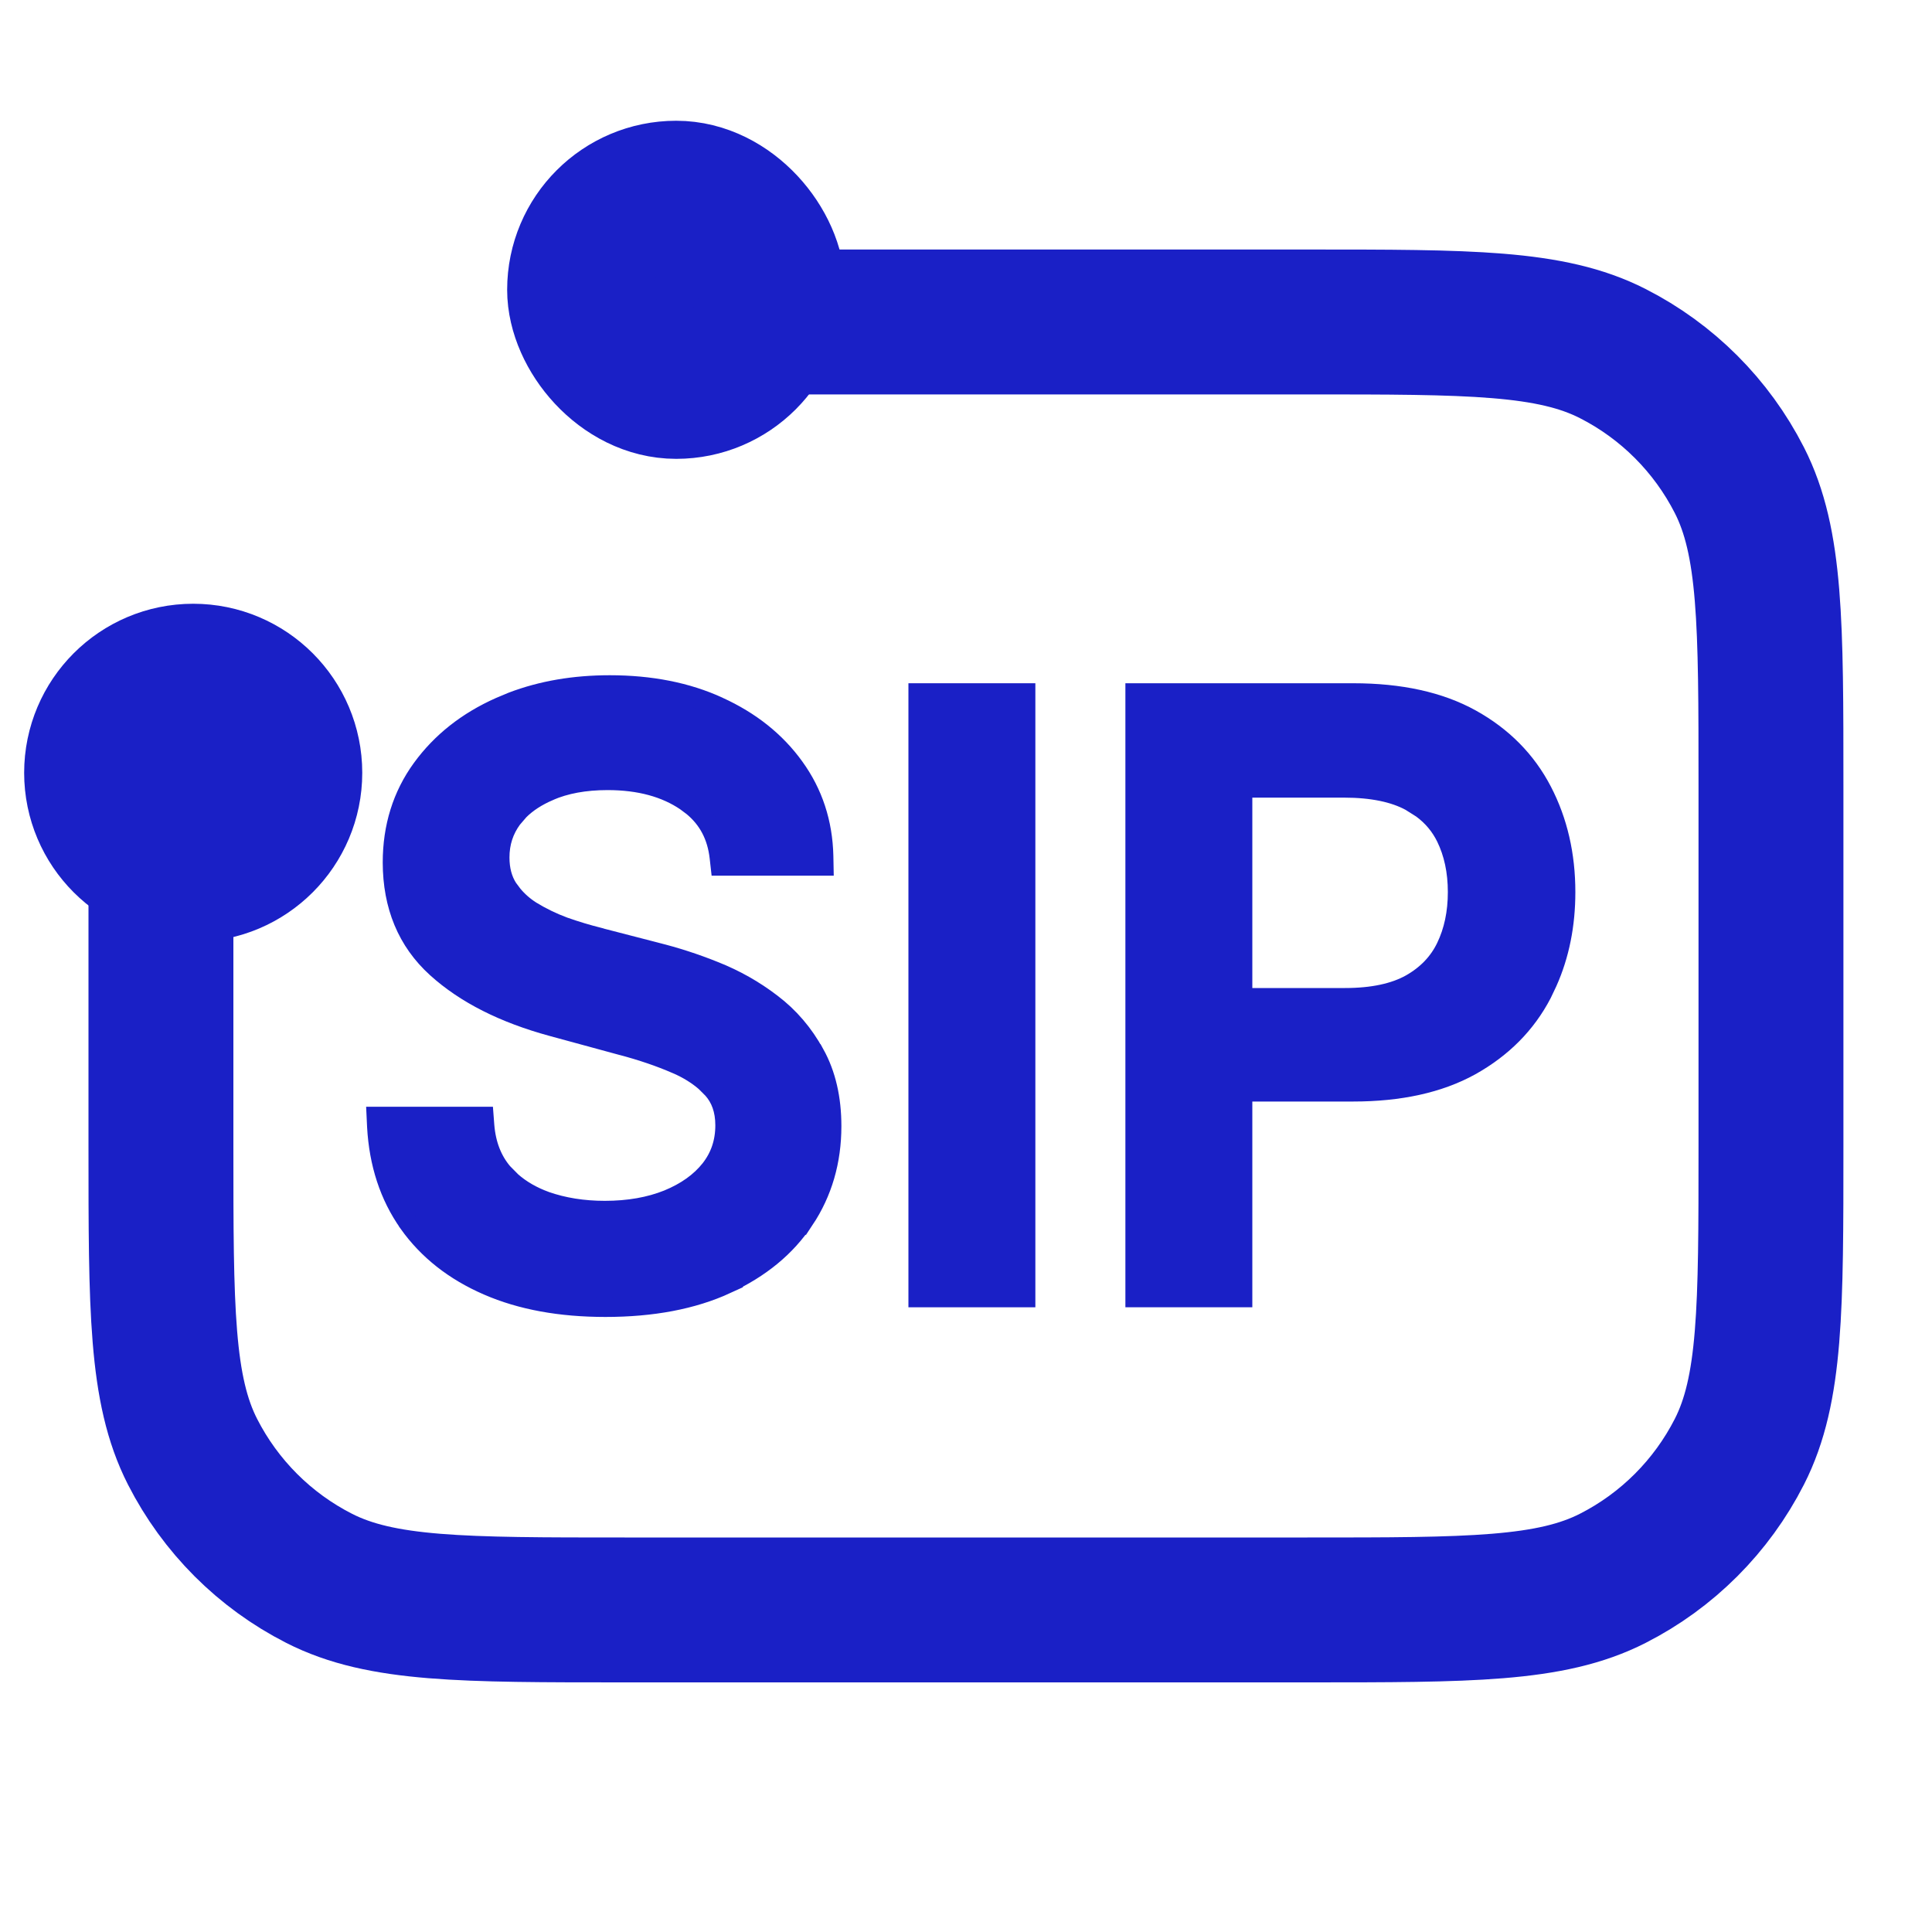 <svg width="20" height="20" viewBox="0 0 20 20" fill="none" xmlns="http://www.w3.org/2000/svg">
<path d="M6.666 3.333H13.533C15.213 3.333 16.053 3.333 16.695 3.66C17.259 3.947 17.718 4.406 18.006 4.971C18.333 5.613 18.333 6.453 18.333 8.133V11.866C18.333 13.546 18.333 14.386 18.006 15.028C17.718 15.593 17.259 16.052 16.695 16.339C16.053 16.666 15.213 16.666 13.533 16.666H6.466C4.786 16.666 3.946 16.666 3.304 16.339C2.74 16.052 2.281 15.593 1.993 15.028C1.666 14.386 1.666 13.546 1.666 11.866V8.333" stroke="#1A20C6" stroke-width="1.5" stroke-linecap="round" stroke-linejoin="round"/>
<rect x="6" y="2" width="2" height="2" rx="1" stroke="#1A20C6" stroke-width="1.5" stroke-linecap="round" stroke-linejoin="round"/>
<path d="M1 8C1 7.448 1.448 7 2 7V7C2.552 7 3 7.448 3 8V8C3 8.552 2.552 9 2 9V9C1.448 9 1 8.552 1 8V8Z" stroke="#1A20C6" stroke-width="1.5" stroke-linecap="round" stroke-linejoin="round"/>
<path d="M14.01 7.173C14.493 7.173 14.902 7.261 15.23 7.443C15.556 7.624 15.802 7.873 15.966 8.189C16.128 8.501 16.208 8.85 16.208 9.235C16.208 9.574 16.146 9.886 16.02 10.168L15.963 10.288C15.799 10.602 15.552 10.85 15.225 11.033C14.896 11.215 14.488 11.303 14.007 11.303H12.864V13.433H11.75V7.173H14.01ZM12.864 10.328H13.924C14.211 10.328 14.435 10.278 14.601 10.186C14.769 10.091 14.891 9.964 14.968 9.804C15.047 9.64 15.088 9.451 15.088 9.235C15.088 9.019 15.047 8.831 14.968 8.669C14.91 8.551 14.828 8.452 14.718 8.371L14.599 8.296C14.433 8.206 14.206 8.157 13.912 8.157H12.864V10.328Z" fill="#1A20C6" stroke="#1A20C6" stroke-width="0.2"/>
<path d="M10.618 7.173V13.433H9.504V7.173H10.618Z" fill="#1A20C6" stroke="#1A20C6" stroke-width="0.2"/>
<path d="M6.312 7.09C6.733 7.09 7.111 7.163 7.439 7.314H7.438C7.768 7.464 8.031 7.673 8.224 7.941C8.418 8.209 8.519 8.517 8.527 8.862L8.529 8.965H7.456L7.446 8.876C7.421 8.655 7.33 8.482 7.171 8.35L7.099 8.296C6.89 8.154 6.622 8.079 6.29 8.079C6.052 8.079 5.852 8.117 5.686 8.189L5.685 8.19C5.559 8.244 5.456 8.311 5.376 8.391L5.303 8.476C5.217 8.593 5.174 8.725 5.174 8.876C5.174 9.003 5.203 9.108 5.258 9.194L5.308 9.261C5.36 9.324 5.424 9.381 5.498 9.428C5.604 9.493 5.717 9.548 5.838 9.593C5.963 9.637 6.084 9.673 6.199 9.702L6.2 9.703L6.792 9.856H6.791C6.989 9.905 7.192 9.97 7.398 10.053C7.61 10.137 7.807 10.248 7.987 10.386C8.172 10.526 8.321 10.701 8.434 10.908H8.435C8.553 11.121 8.61 11.372 8.61 11.658C8.61 12.019 8.516 12.344 8.327 12.628L8.326 12.627C8.139 12.911 7.868 13.132 7.519 13.293L7.52 13.294C7.17 13.455 6.751 13.533 6.267 13.533C5.803 13.533 5.396 13.46 5.049 13.309C4.703 13.159 4.429 12.944 4.229 12.663L4.229 12.662C4.029 12.379 3.921 12.044 3.9 11.663L3.895 11.557H5.01L5.017 11.649C5.033 11.85 5.098 12.012 5.206 12.139L5.297 12.231C5.395 12.317 5.512 12.384 5.647 12.433H5.646C5.832 12.498 6.036 12.531 6.261 12.531C6.509 12.531 6.726 12.492 6.913 12.417C7.103 12.339 7.248 12.235 7.352 12.104C7.453 11.975 7.505 11.825 7.505 11.649C7.505 11.49 7.459 11.368 7.376 11.275L7.302 11.201C7.222 11.131 7.122 11.068 7 11.015H6.999C6.833 10.943 6.644 10.878 6.431 10.822H6.43L5.714 10.627C5.218 10.492 4.817 10.291 4.519 10.021C4.213 9.744 4.063 9.376 4.062 8.929C4.062 8.561 4.163 8.235 4.366 7.956C4.567 7.68 4.837 7.467 5.175 7.317L5.304 7.263C5.609 7.147 5.945 7.09 6.312 7.09Z" fill="#1A20C6" stroke="#1A20C6" stroke-width="0.2"/>
</svg>
